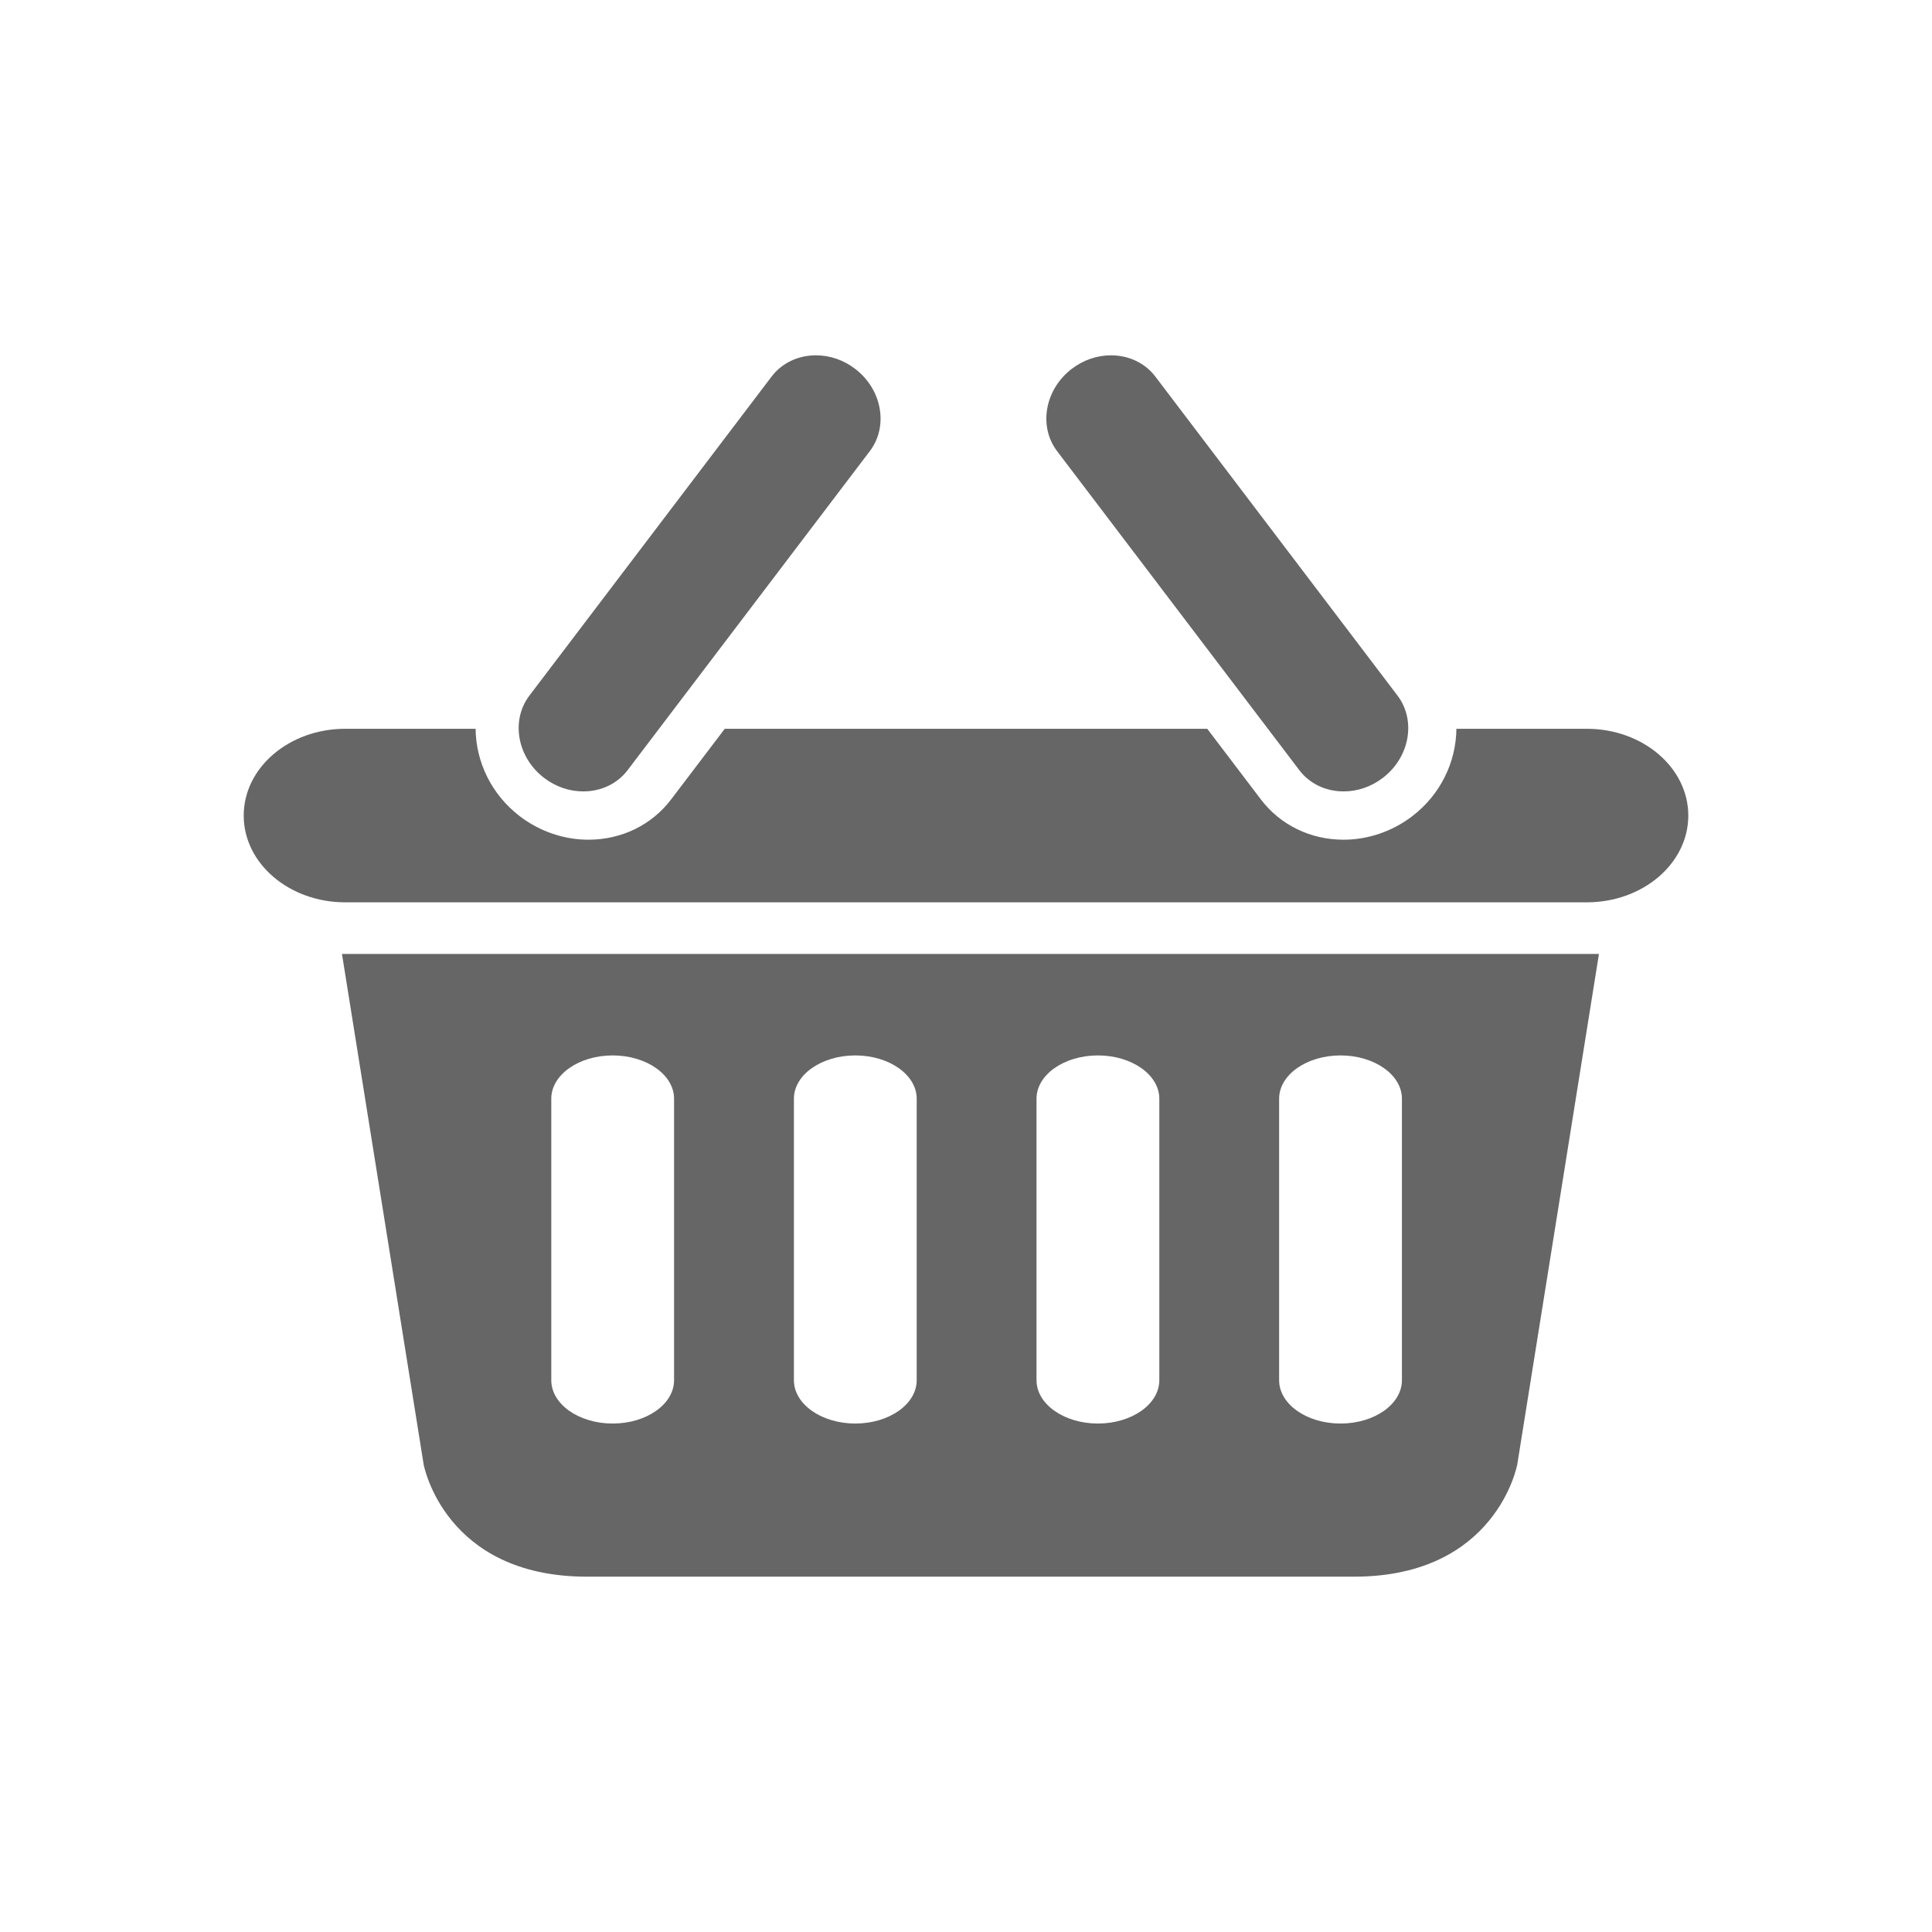 <?xml version="1.0" encoding="utf-8"?>
<!-- Generator: Adobe Illustrator 15.1.0, SVG Export Plug-In . SVG Version: 6.00 Build 0)  -->
<!DOCTYPE svg PUBLIC "-//W3C//DTD SVG 1.1//EN" "http://www.w3.org/Graphics/SVG/1.1/DTD/svg11.dtd">
<svg version="1.1" id="圖層_1" xmlns="http://www.w3.org/2000/svg" xmlns:xlink="http://www.w3.org/1999/xlink" x="0px" y="0px"
	 width="200px" height="200px" viewBox="0 0 200 200" enable-background="new 0 0 200 200" xml:space="preserve">
<g>
	<path fill="#666" d="M115.01,36.783c-1.451,0-2.848,0.479-4.043,1.386c-2.803,2.127-3.492,5.957-1.535,8.536l25.07,33.019
		c1.061,1.4,2.732,2.202,4.588,2.202c0,0,0,0,0.002,0c1.449,0,2.846-0.479,4.039-1.386c2.805-2.127,3.492-5.956,1.537-8.535
		l-25.066-33.021C118.539,37.585,116.865,36.783,115.01,36.783z"/>
	<path fill="#666" d="M79.873,38.985L54.807,72.005c-1.957,2.579-1.268,6.408,1.535,8.535c1.195,0.907,2.592,1.386,4.041,1.386
		l0,0c1.855,0,3.527-0.802,4.59-2.202l25.068-33.019c1.957-2.579,1.27-6.408-1.535-8.536c-1.193-0.907-2.592-1.386-4.041-1.386
		C82.607,36.783,80.934,37.585,79.873,38.985z"/>
	<path fill="#666" d="M35.4,98.75l8.455,52.842c0,0,2.115,11.625,16.91,11.625c5.018,0,74.375,0,79.395,0
		c14.795,0,16.908-11.625,16.908-11.625l8.455-52.842H35.4z M69.779,142.88c0,2.476-2.846,4.484-6.355,4.484
		s-6.355-2.009-6.355-4.484v-29.142c0-2.474,2.846-4.481,6.355-4.481s6.355,2.008,6.355,4.481V142.88z M94.896,142.88
		c0,2.476-2.848,4.484-6.355,4.484c-3.51,0-6.355-2.009-6.355-4.484v-29.142c0-2.474,2.846-4.481,6.355-4.481
		c3.508,0,6.355,2.008,6.355,4.481V142.88z M120.012,142.88c0,2.476-2.848,4.484-6.355,4.484c-3.512,0-6.357-2.009-6.357-4.484
		v-29.142c0-2.474,2.846-4.481,6.357-4.481c3.508,0,6.355,2.008,6.355,4.481V142.88z M145.127,142.88
		c0,2.476-2.846,4.484-6.355,4.484s-6.357-2.009-6.357-4.484v-29.142c0-2.474,2.848-4.481,6.357-4.481s6.355,2.008,6.355,4.481
		V142.88z"/>
	<path fill="#666" d="M164.256,75.443h-13.492c-0.025,3.397-1.615,6.809-4.609,9.08c-2.041,1.549-4.549,2.403-7.063,2.403
		c-0.002,0-0.002,0-0.002,0c-3.434,0-6.559-1.524-8.572-4.18l-5.545-7.303H75.027l-5.547,7.304
		c-2.012,2.655-5.137,4.179-8.572,4.179c-2.514,0-5.023-0.854-7.064-2.403c-2.992-2.271-4.582-5.683-4.609-9.08h-13.49
		c-5.809,0-10.516,4.022-10.516,8.983c0,4.962,4.707,8.983,10.516,8.983h128.512c5.809,0,10.516-4.021,10.516-8.983
		C174.771,79.465,170.064,75.443,164.256,75.443z"/>
</g>
</svg>
